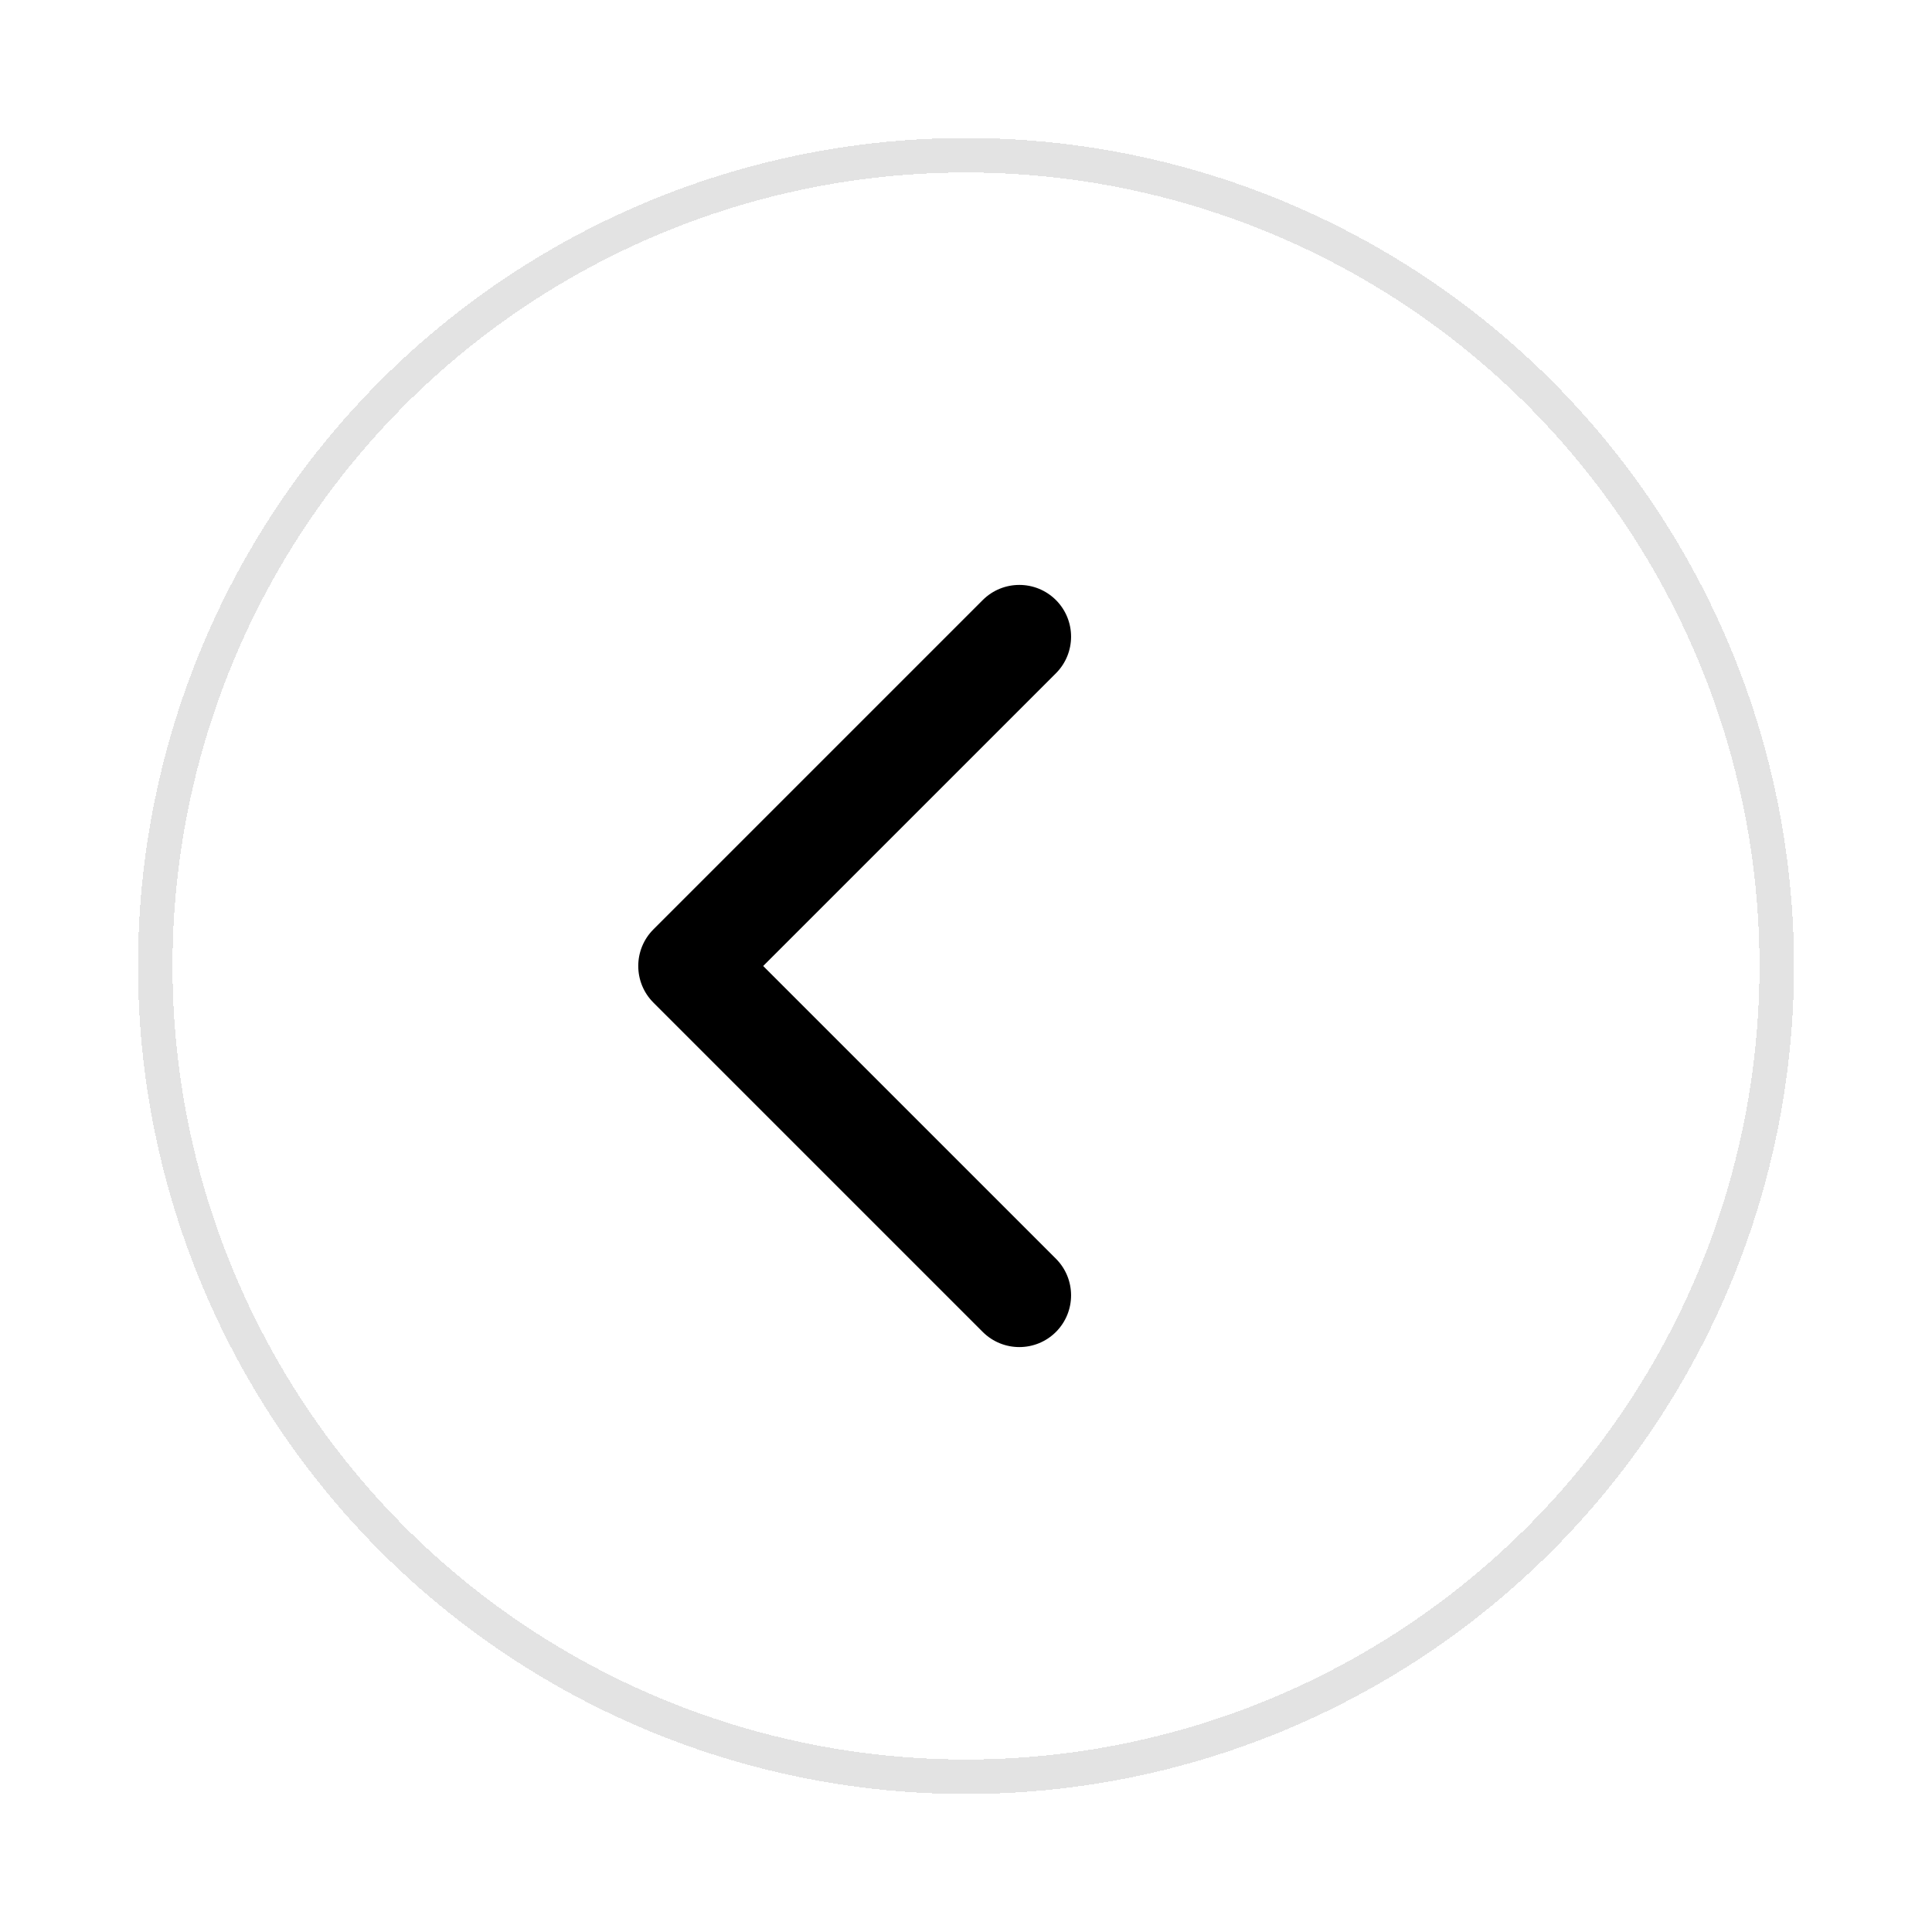 <svg width="56" height="56" viewBox="0 0 56 56" fill="none" xmlns="http://www.w3.org/2000/svg">
<g filter="url(#filter0_d_5_68)">
<circle cx="24" cy="24" r="23.5" transform="matrix(-1 0 0 1 52 4)" stroke="black" stroke-opacity="0.11" shape-rendering="crispEdges"/>
</g>
<path d="M18.939 29.061C18.354 28.475 18.354 27.525 18.939 26.939L28.485 17.393C29.071 16.808 30.021 16.808 30.607 17.393C31.192 17.979 31.192 18.929 30.607 19.515L22.121 28L30.607 36.485C31.192 37.071 31.192 38.021 30.607 38.607C30.021 39.192 29.071 39.192 28.485 38.607L18.939 29.061ZM20 29.5H20V26.5H20V29.5Z" fill="black"/>
<defs>
<filter id="filter0_d_5_68" x="0" y="0" width="56" height="56" filterUnits="userSpaceOnUse" color-interpolation-filters="sRGB">
<feFlood flood-opacity="0" result="BackgroundImageFix"/>
<feColorMatrix in="SourceAlpha" type="matrix" values="0 0 0 0 0 0 0 0 0 0 0 0 0 0 0 0 0 0 127 0" result="hardAlpha"/>
<feOffset/>
<feGaussianBlur stdDeviation="2"/>
<feComposite in2="hardAlpha" operator="out"/>
<feColorMatrix type="matrix" values="0 0 0 0 0 0 0 0 0 0 0 0 0 0 0 0 0 0 0.25 0"/>
<feBlend mode="normal" in2="BackgroundImageFix" result="effect1_dropShadow_5_68"/>
<feBlend mode="normal" in="SourceGraphic" in2="effect1_dropShadow_5_68" result="shape"/>
</filter>
</defs>
</svg>
